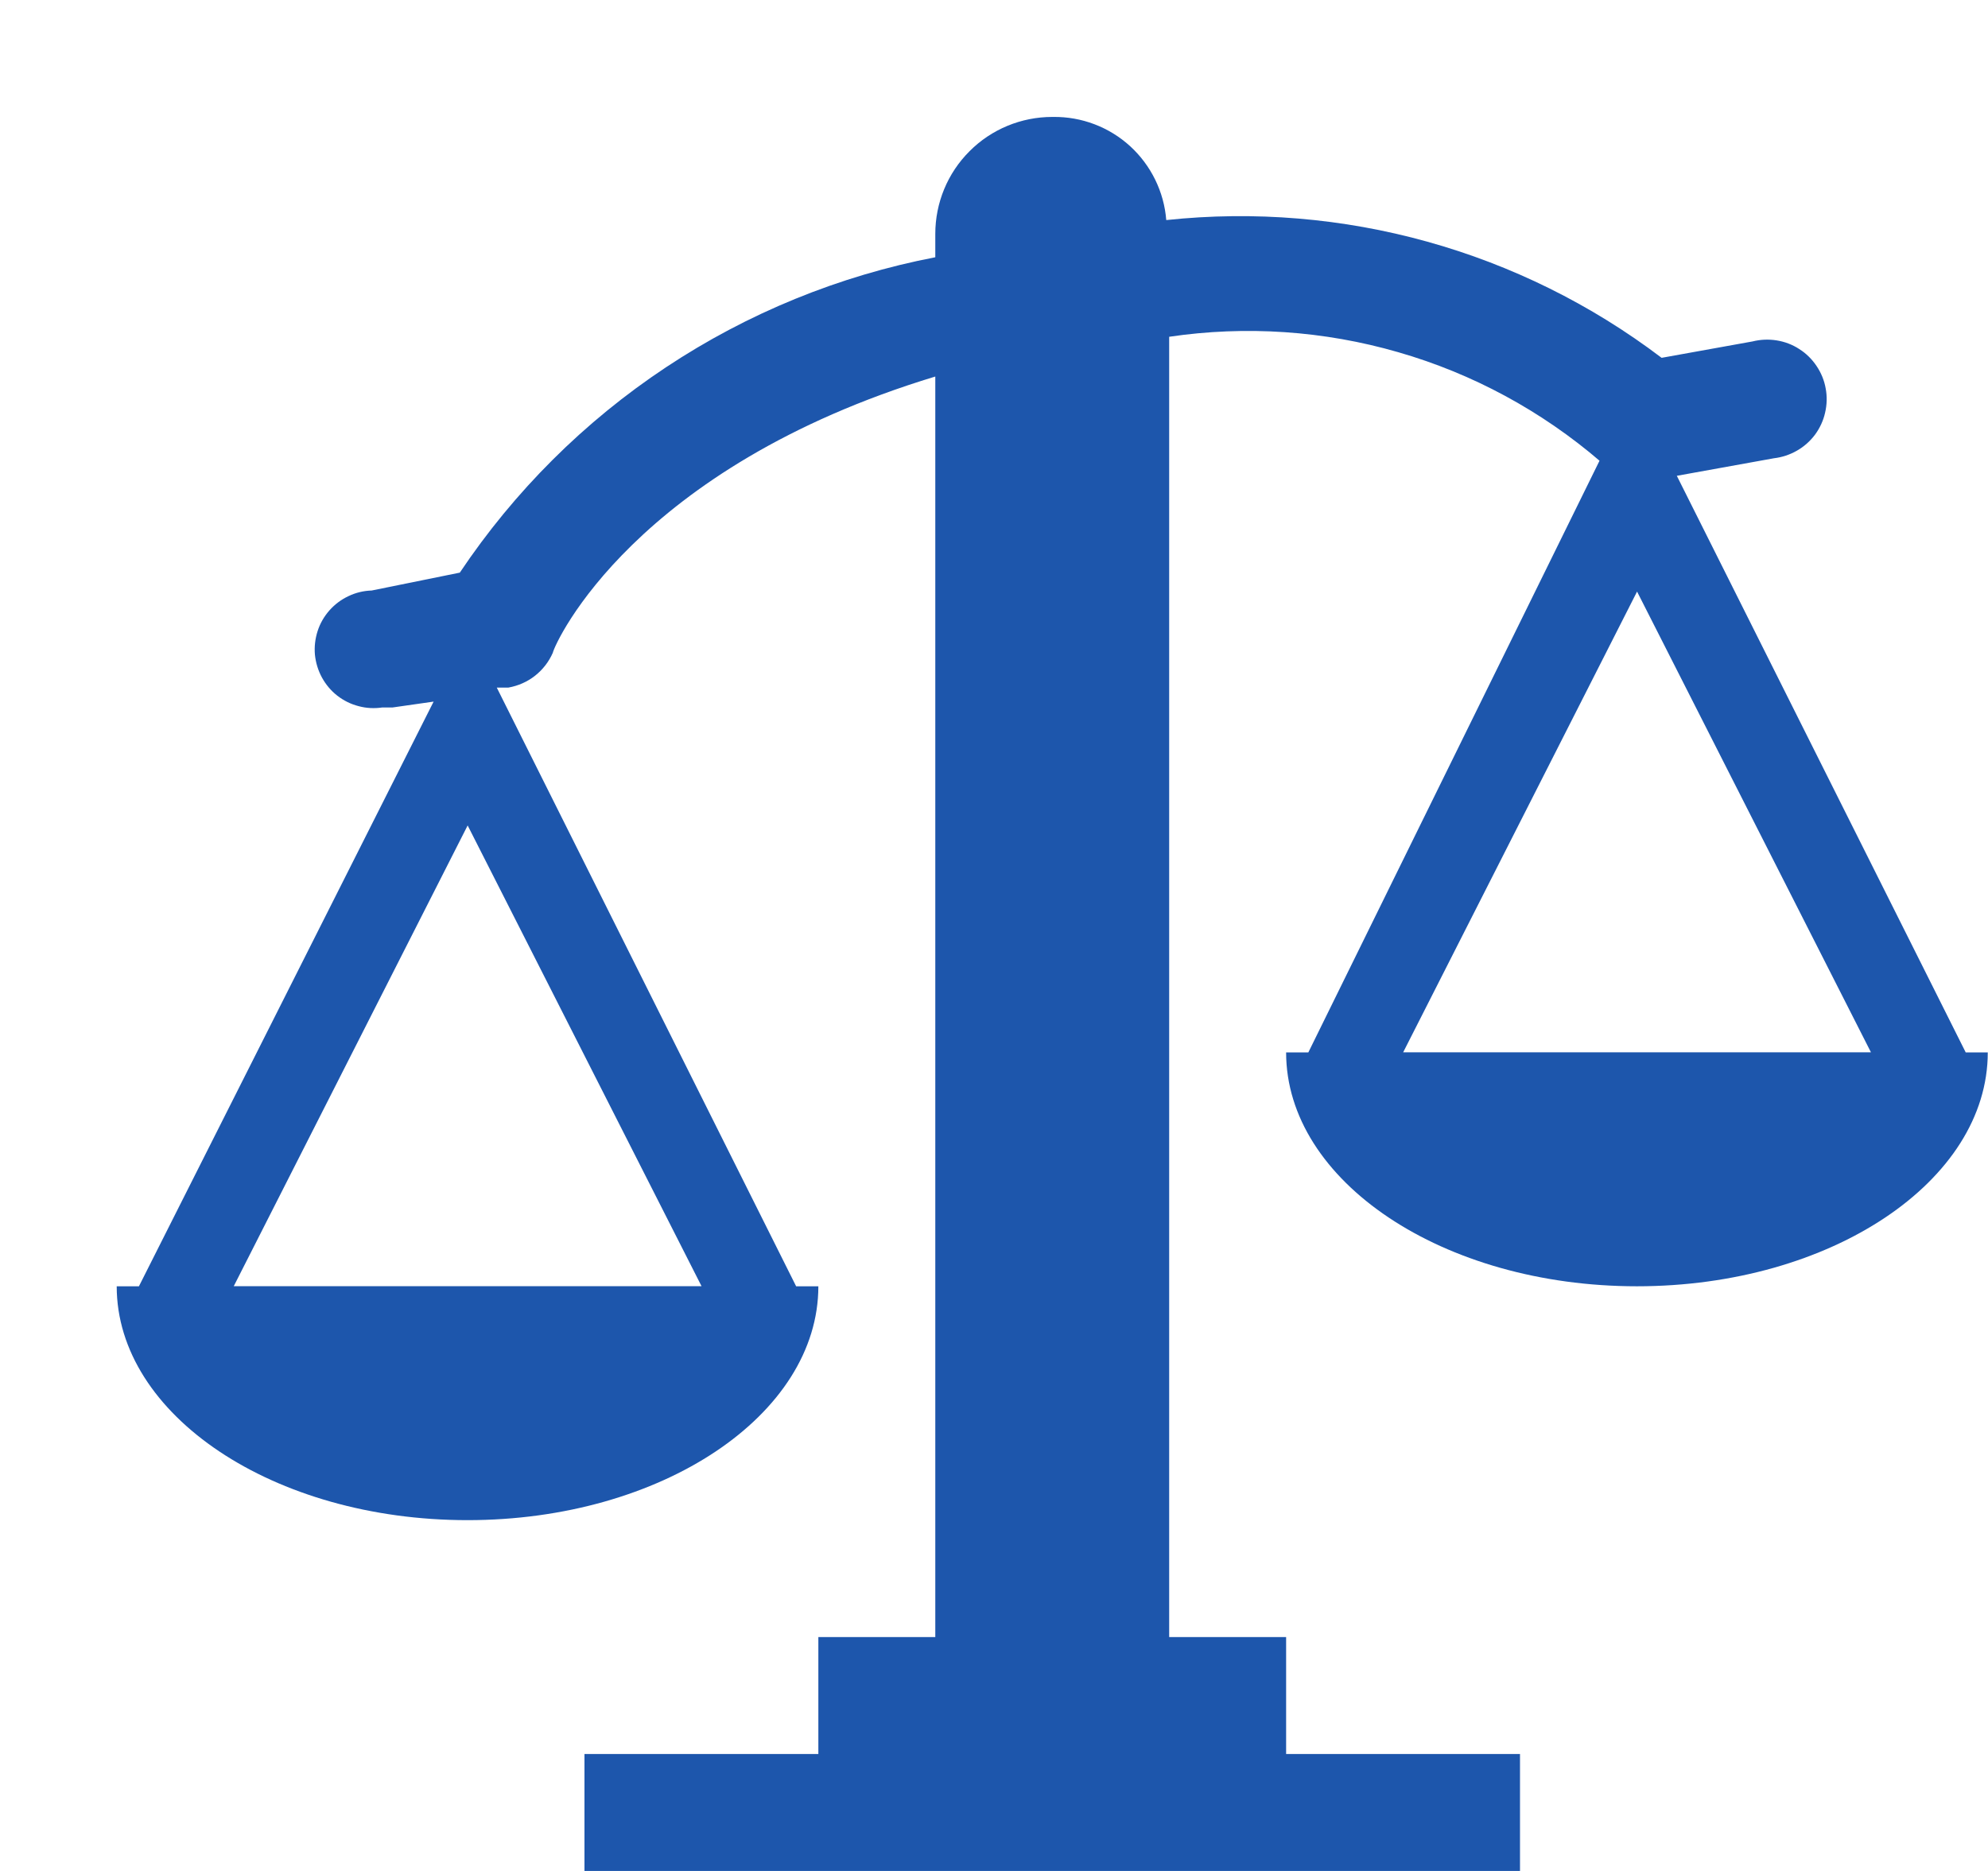<svg viewBox="0 0 17 16" fill="none" xmlns="http://www.w3.org/2000/svg">
<path d="M16.809 8.999L14.339 4.069L15.169 3.919C15.238 3.911 15.305 3.889 15.366 3.854C15.426 3.82 15.479 3.773 15.521 3.717C15.562 3.661 15.592 3.597 15.607 3.529C15.623 3.461 15.625 3.39 15.612 3.322C15.6 3.253 15.573 3.188 15.534 3.13C15.495 3.072 15.445 3.022 15.386 2.985C15.328 2.947 15.262 2.922 15.193 2.911C15.124 2.9 15.054 2.903 14.986 2.92L14.209 3.06C12.999 2.142 11.484 1.721 9.973 1.882C9.954 1.64 9.843 1.414 9.664 1.25C9.484 1.086 9.249 0.997 9.006 1H8.998C8.733 1 8.478 1.105 8.291 1.293C8.103 1.48 7.998 1.735 7.998 2V2.2C7.176 2.358 6.393 2.678 5.695 3.141C4.997 3.604 4.398 4.201 3.932 4.897L3.178 5.05C3.11 5.052 3.042 5.068 2.98 5.098C2.918 5.127 2.863 5.168 2.817 5.22C2.772 5.271 2.737 5.331 2.716 5.397C2.695 5.462 2.687 5.531 2.693 5.599C2.7 5.667 2.72 5.733 2.753 5.794C2.786 5.854 2.83 5.907 2.884 5.949C2.938 5.991 3 6.022 3.067 6.039C3.133 6.057 3.202 6.06 3.27 6.05H3.358L3.708 6L1.188 11H0.998C0.998 12.1 2.338 13 3.998 13C5.658 13 6.998 12.1 6.998 11H6.808L4.248 5.88H4.348C4.431 5.865 4.509 5.831 4.575 5.779C4.641 5.727 4.693 5.66 4.727 5.583C4.748 5.49 5.428 4 7.998 3.22V14H6.998V15H4.998V16H12.998V15H10.998V14H9.998V2.88C10.653 2.783 11.321 2.828 11.957 3.012C12.593 3.195 13.182 3.514 13.684 3.945L13.678 3.94L11.188 9H10.998C10.998 10.1 12.338 11 13.998 11C15.658 11 16.998 10.1 16.998 9H16.808L16.809 8.999ZM5.999 10.999H1.999L3.999 7.059L5.999 10.999ZM11.999 8.999L13.999 5.059L15.999 8.999H11.999Z" fill="#1D56AC"/>
</svg>
